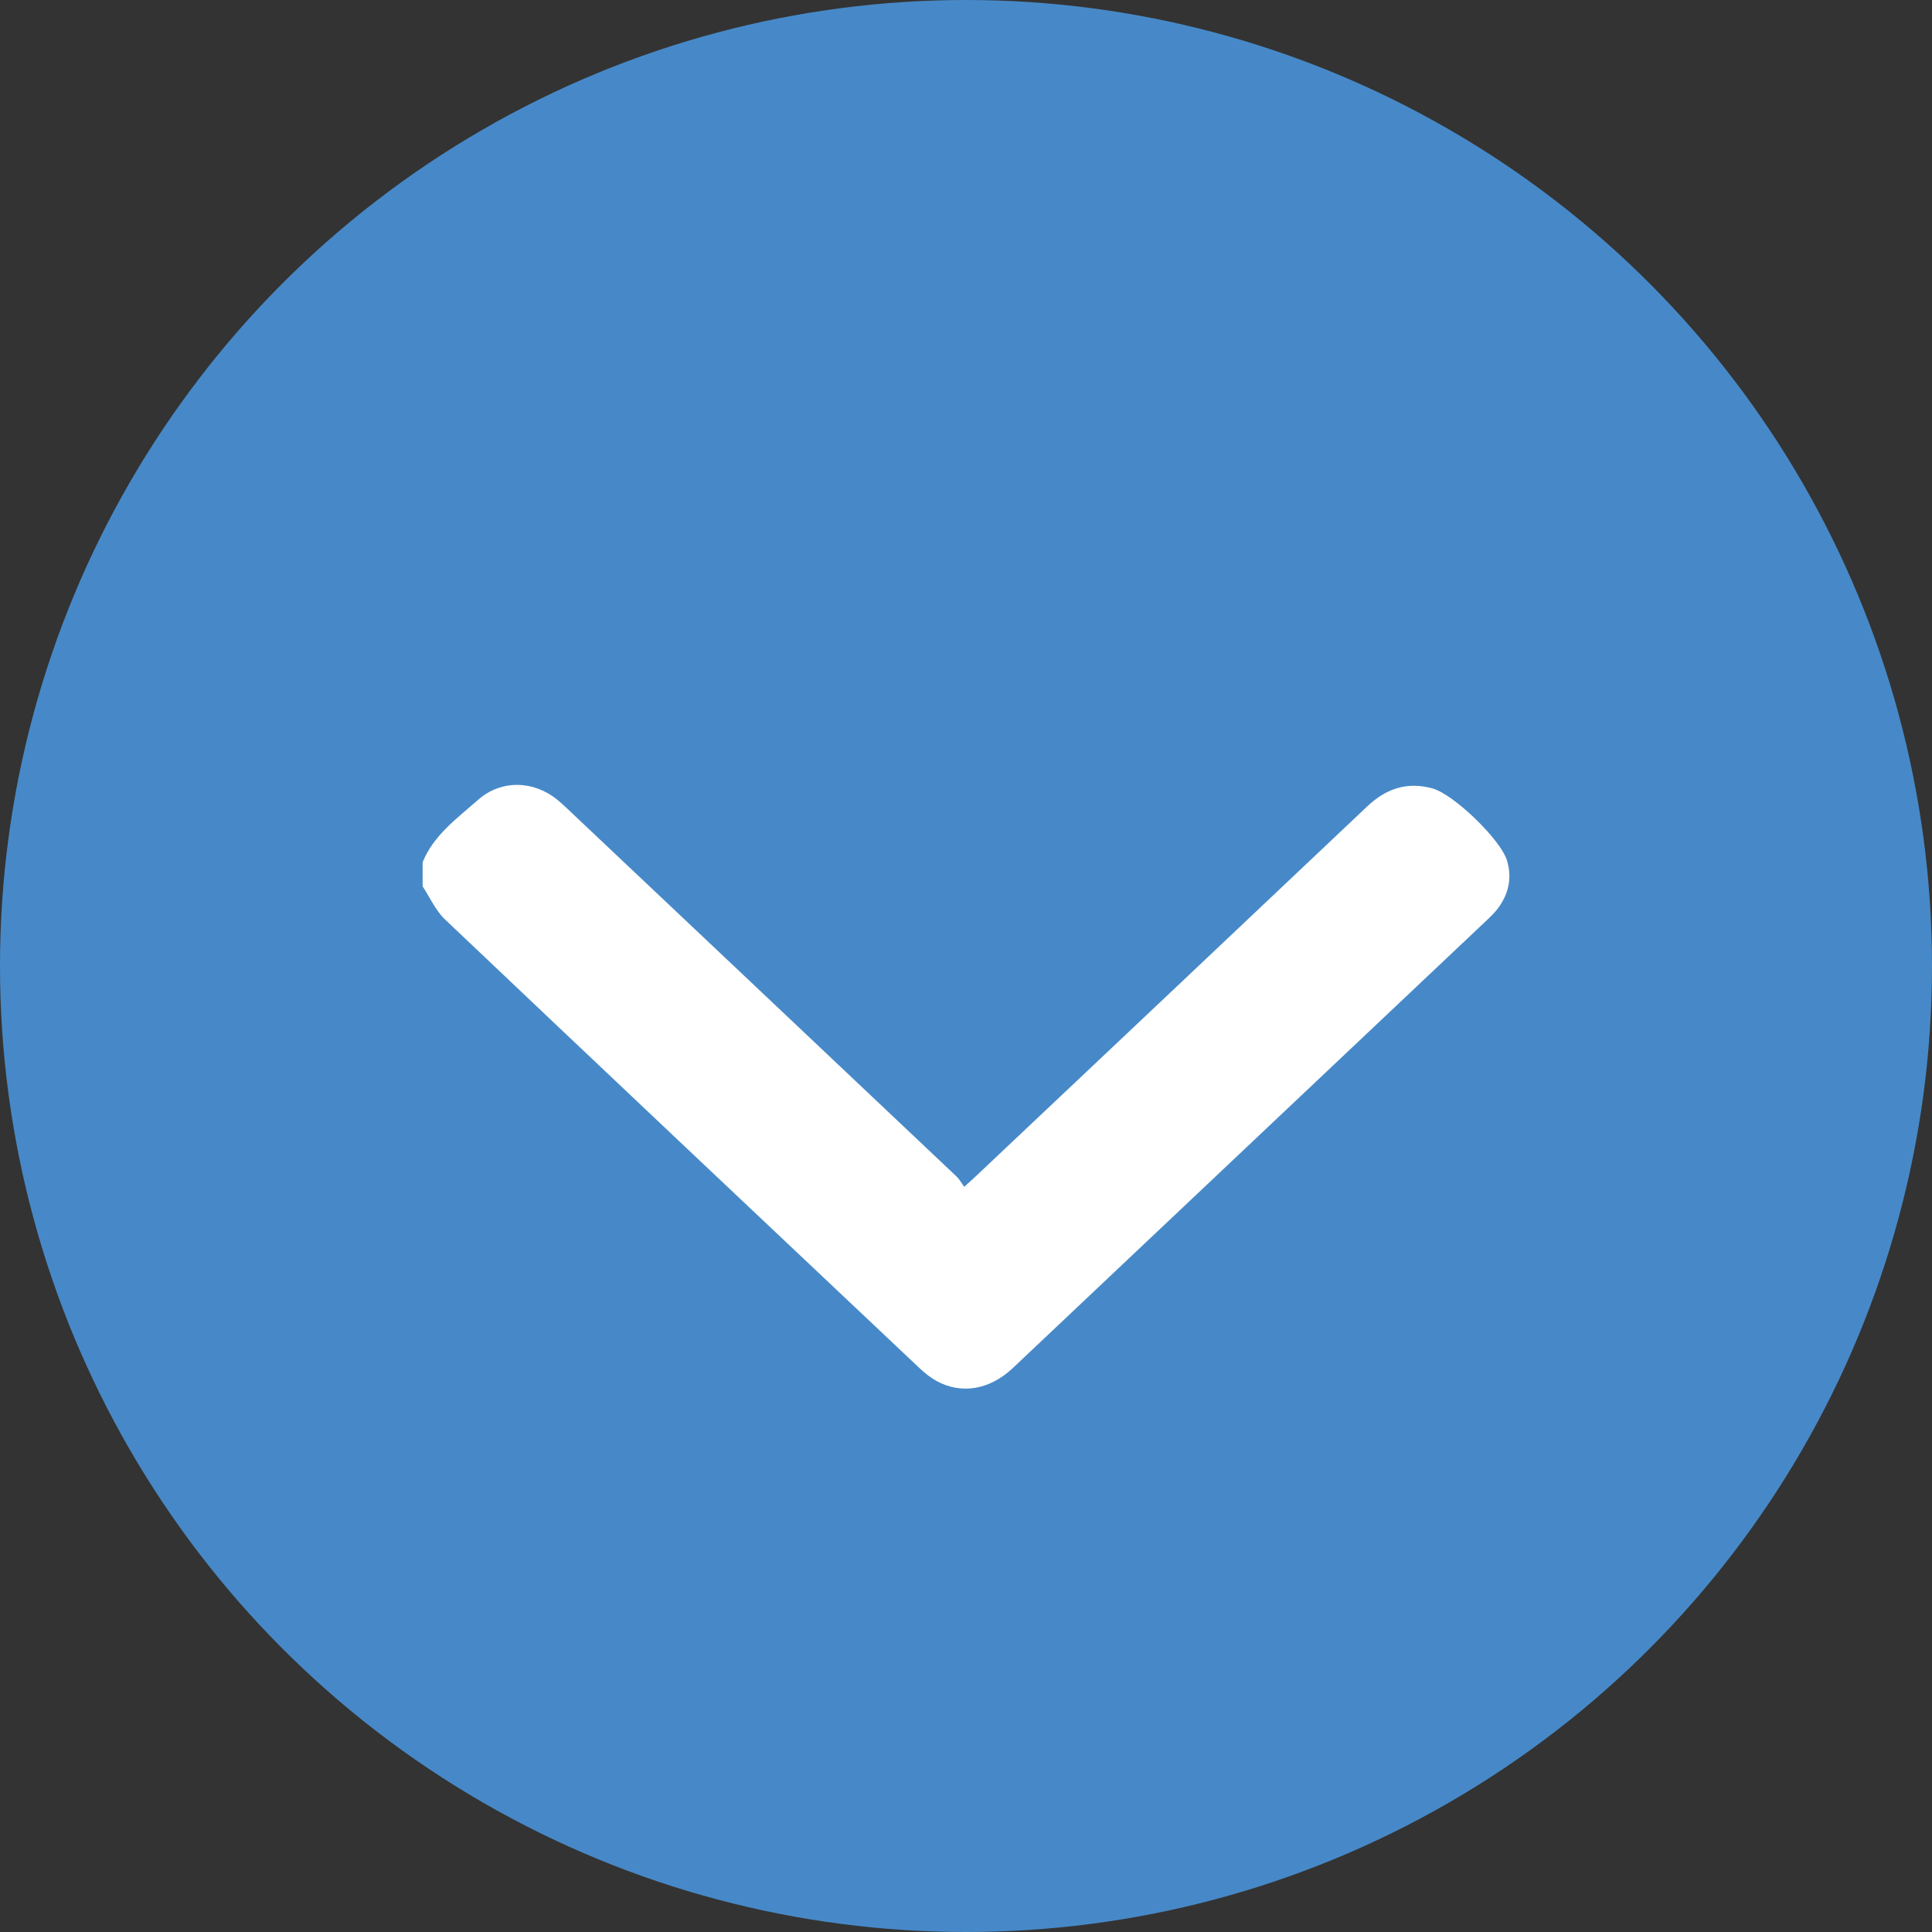 <svg xmlns="http://www.w3.org/2000/svg" width="32" height="32" viewBox="0 0 32 32" fill="none"><rect x="0" y="0" width="32" height="32" fill="#333333" stroke="none"/><circle cx="16" cy="16" r="16" fill="#4789C8"></circle><path d="M16.778 22.657C19.396 20.184 22.013 17.711 24.63 15.238C24.692 15.18 24.753 15.119 24.805 15.052C24.99 14.809 25.047 14.541 24.96 14.251C24.858 13.911 24.08 13.155 23.724 13.058C23.3 12.942 22.952 13.066 22.644 13.358C20.48 15.407 18.313 17.452 16.146 19.498C16.102 19.54 16.055 19.58 15.97 19.657C15.925 19.596 15.893 19.534 15.844 19.487C13.696 17.455 11.546 15.425 9.396 13.394C9.343 13.344 9.288 13.293 9.231 13.246C8.836 12.926 8.304 12.911 7.922 13.245C7.572 13.553 7.179 13.835 7 14.282L7 14.681C7.122 14.865 7.213 15.079 7.371 15.229C9.982 17.708 12.601 20.179 15.22 22.651C15.306 22.732 15.401 22.812 15.505 22.869C15.922 23.102 16.393 23.02 16.778 22.657Z" fill="white"></path></svg>